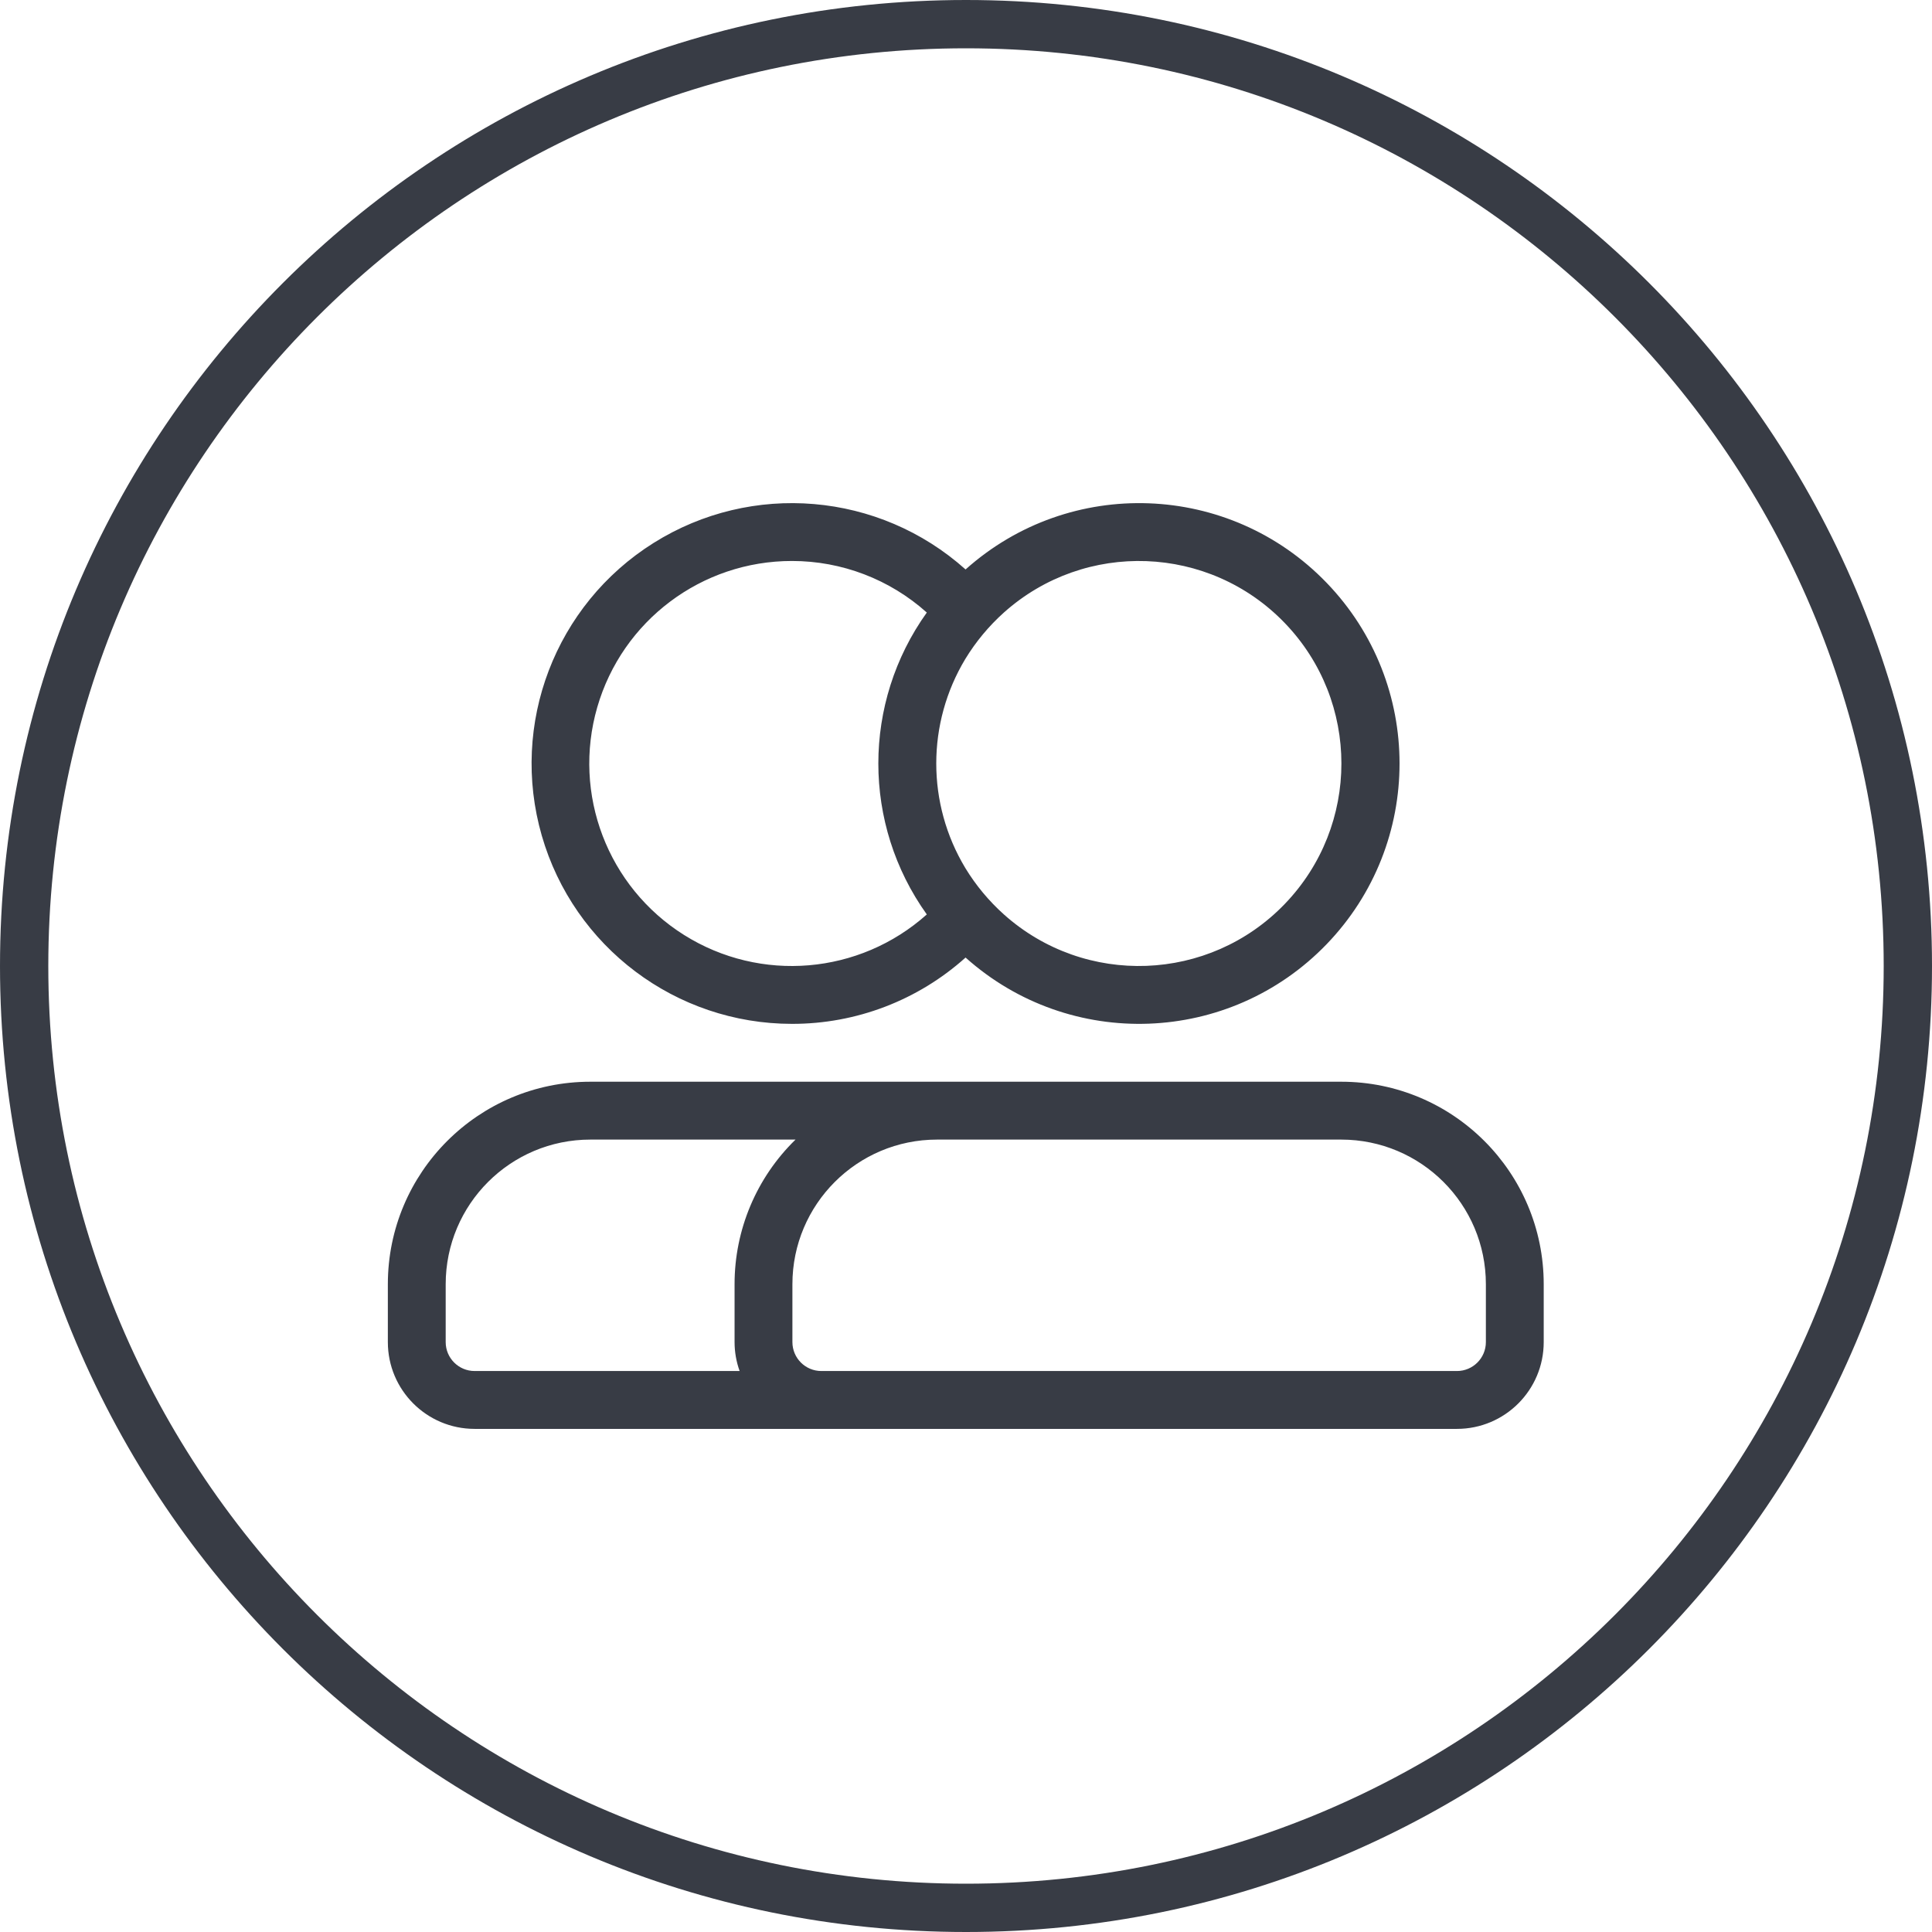 <?xml version="1.0" encoding="UTF-8"?>
<svg width="80px" height="80px" viewBox="0 0 80 80" version="1.1" xmlns="http://www.w3.org/2000/svg" xmlns:xlink="http://www.w3.org/1999/xlink">
    <!-- Generator: Sketch 52.2 (67145) - http://www.bohemiancoding.com/sketch -->
    <title>users</title>
    <desc>Created with Sketch.</desc>
    <g id="Material-Design---Artboards" stroke="none" stroke-width="1" fill="none" fill-rule="evenodd">
        <path d="M40,0 C62.091,-4.05812251e-15 80,17.909 80,40 C80,62.091 62.091,80 40,80 C17.909,80 2.705415e-15,62.091 0,40 C-2.705415e-15,17.909 17.909,4.05812251e-15 40,0 Z M40,2 C19.013,2 2,19.013 2,40 C2,60.987 19.013,78 40,78 C60.987,78 78,60.987 78,40 C78,19.013 60.987,2 40,2 Z M55.537,44.792 C60.168,44.792 63.922,48.546 63.922,53.177 L63.922,55.573 C63.922,57.558 62.313,59.167 60.329,59.167 L19.653,59.167 C17.669,59.167 16.06,57.558 16.06,55.573 L16.06,53.177 C16.06,48.546 19.814,44.792 24.445,44.792 L55.537,44.792 Z M19.653,56.771 L30.626,56.771 C30.488,56.387 30.417,55.981 30.417,55.573 L30.417,53.177 C30.415,50.922 31.326,48.761 32.941,47.188 L24.445,47.188 C21.137,47.188 18.455,49.869 18.455,53.177 L18.455,55.573 C18.455,56.235 18.992,56.771 19.653,56.771 Z M61.527,55.573 L61.527,53.177 C61.527,49.869 58.845,47.188 55.537,47.188 L38.802,47.188 C35.494,47.188 32.812,49.869 32.812,53.177 L32.812,55.573 C32.812,56.235 33.349,56.771 34.01,56.771 L60.329,56.771 C60.99,56.771 61.527,56.235 61.527,55.573 Z M32.795,42.396 C27.989,42.396 23.763,39.216 22.433,34.598 C21.104,29.98 22.991,25.039 27.061,22.484 C31.131,19.929 36.4,20.375 39.982,23.58 C44.304,19.713 50.91,19.958 54.934,24.134 C58.958,28.309 58.958,34.92 54.934,39.096 C50.91,43.271 44.304,43.516 39.982,39.65 C38.008,41.422 35.447,42.4 32.795,42.396 Z M41.569,25.364 C40.946,25.923 40.408,26.57 39.973,27.284 C38.367,29.948 38.367,33.282 39.973,35.945 C40.408,36.66 40.946,37.306 41.569,37.865 C44.931,40.871 50.069,40.681 53.198,37.433 C56.327,34.185 56.327,29.044 53.198,25.796 C50.069,22.549 44.931,22.358 41.569,25.364 Z M32.795,23.229 C29.056,23.226 25.767,25.697 24.73,29.289 C23.693,32.881 25.16,36.725 28.325,38.715 C31.49,40.704 35.59,40.357 38.377,37.865 C35.701,34.128 35.701,29.102 38.377,25.364 C36.843,23.989 34.855,23.228 32.795,23.229 Z" id="users" fill="#383C45"></path>
    </g>
</svg>